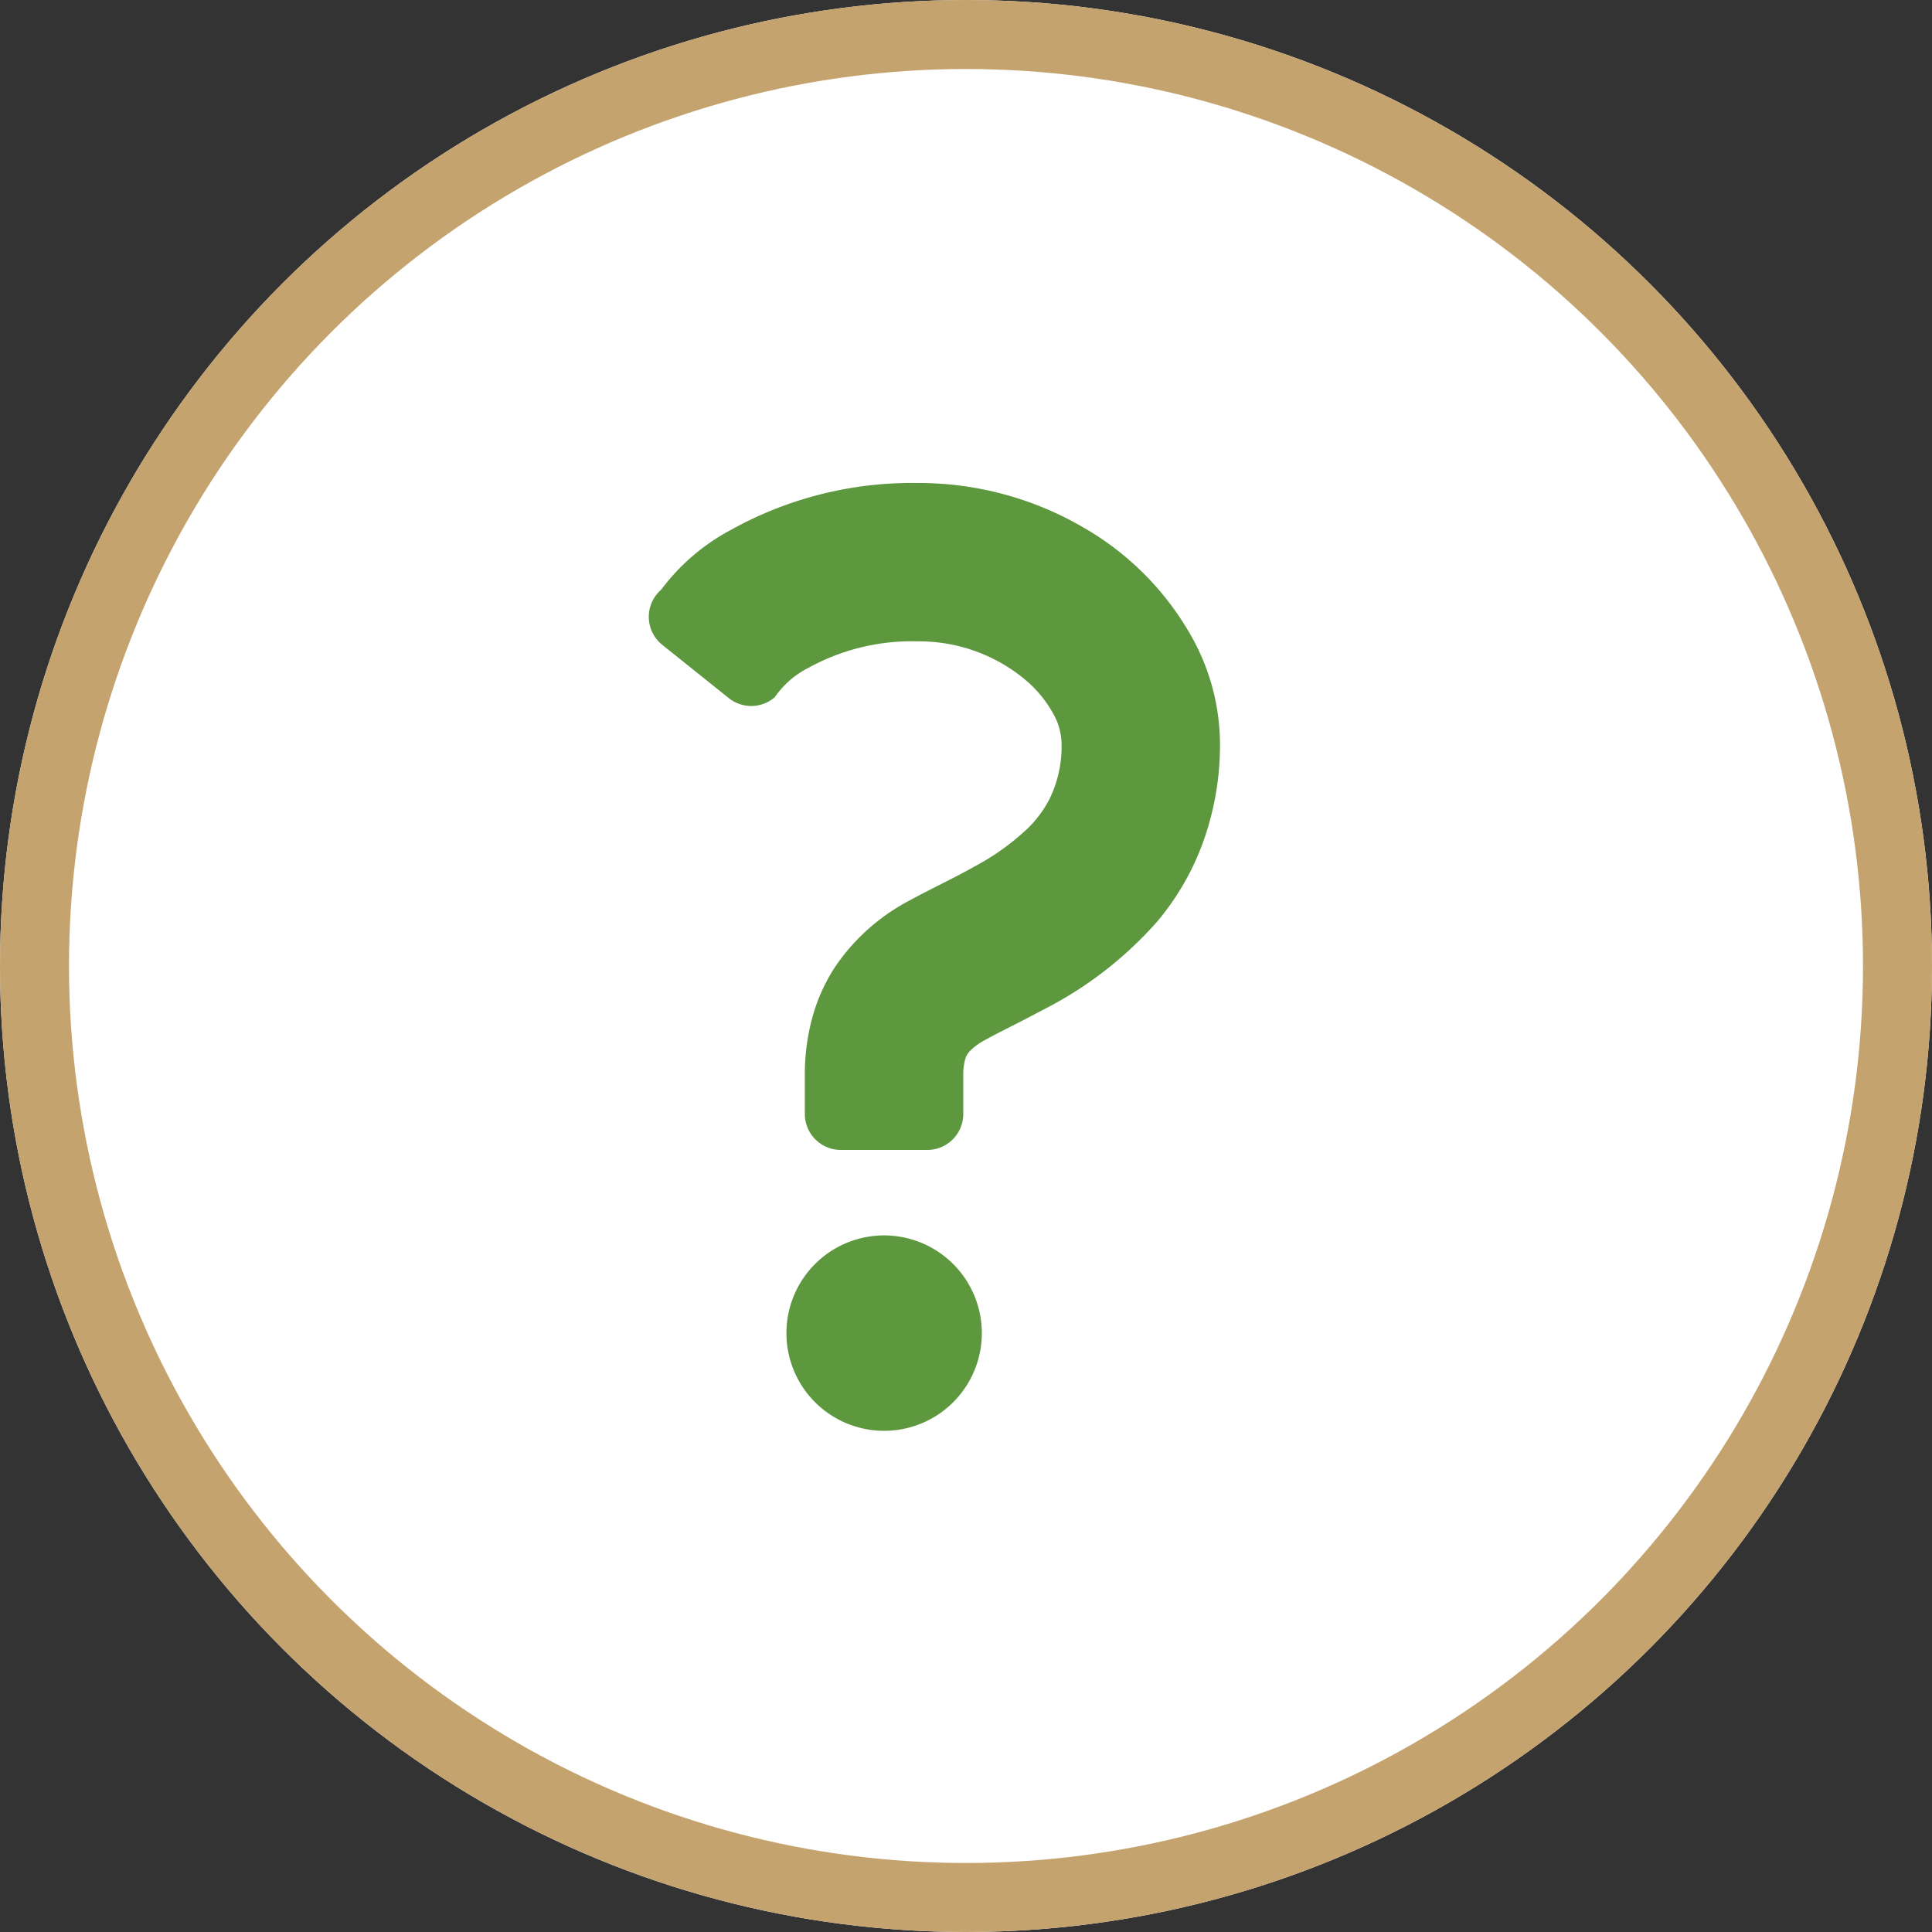 <svg id="レイヤー_1" data-name="レイヤー 1" xmlns="http://www.w3.org/2000/svg" width="56" height="56" viewBox="0 0 56 56"><rect x="0" y="0" width="56" height="56" fill="#333333" stroke="none"/><defs><style>.cls-1{fill:#fff;}.cls-2{fill:none;stroke:#c5a36e;stroke-width:2px;}.cls-3{fill:#5d973e;}</style></defs><circle class="cls-1" cx="28" cy="28" r="28"/><circle class="cls-2" cx="28" cy="28" r="27"/><path class="cls-3" d="M34.607,18.577A8.369,8.369,0,0,0,31.422,15.3,9.477,9.477,0,0,0,26.6,14a10.8,10.8,0,0,0-5.434,1.37,6.077,6.077,0,0,0-2,1.721,1.041,1.041,0,0,0-.107,1.468,1.138,1.138,0,0,0,.137.132l1.928,1.544a1.041,1.041,0,0,0,1.335-.028,2.612,2.612,0,0,1,.979-.852A6.2,6.2,0,0,1,26.6,18.59a4.8,4.8,0,0,1,3.114,1.11,3.479,3.479,0,0,1,.822,1,1.833,1.833,0,0,1,.234.836,3.469,3.469,0,0,1-.354,1.633,3.321,3.321,0,0,1-.63.845,7.037,7.037,0,0,1-1.536,1.1c-.6.341-1.254.64-1.911,1a5.917,5.917,0,0,0-2.13,1.907,5.157,5.157,0,0,0-.666,1.483,6.256,6.256,0,0,0-.214,1.667V32.29a1.042,1.042,0,0,0,1.041,1.041h2.509a1.042,1.042,0,0,0,1.042-1.041V31.179a1.729,1.729,0,0,1,.049-.453.563.563,0,0,1,.133-.25,1.777,1.777,0,0,1,.467-.34c.377-.212.982-.5,1.667-.868a11.1,11.1,0,0,0,3.325-2.579,7.623,7.623,0,0,0,1.3-2.252,8.309,8.309,0,0,0,.5-2.9A6.4,6.4,0,0,0,34.607,18.577Z"/><path class="cls-3" d="M25.628,35.809a2.832,2.832,0,1,0,2.831,2.833h0A2.834,2.834,0,0,0,25.628,35.809Z"/></svg>